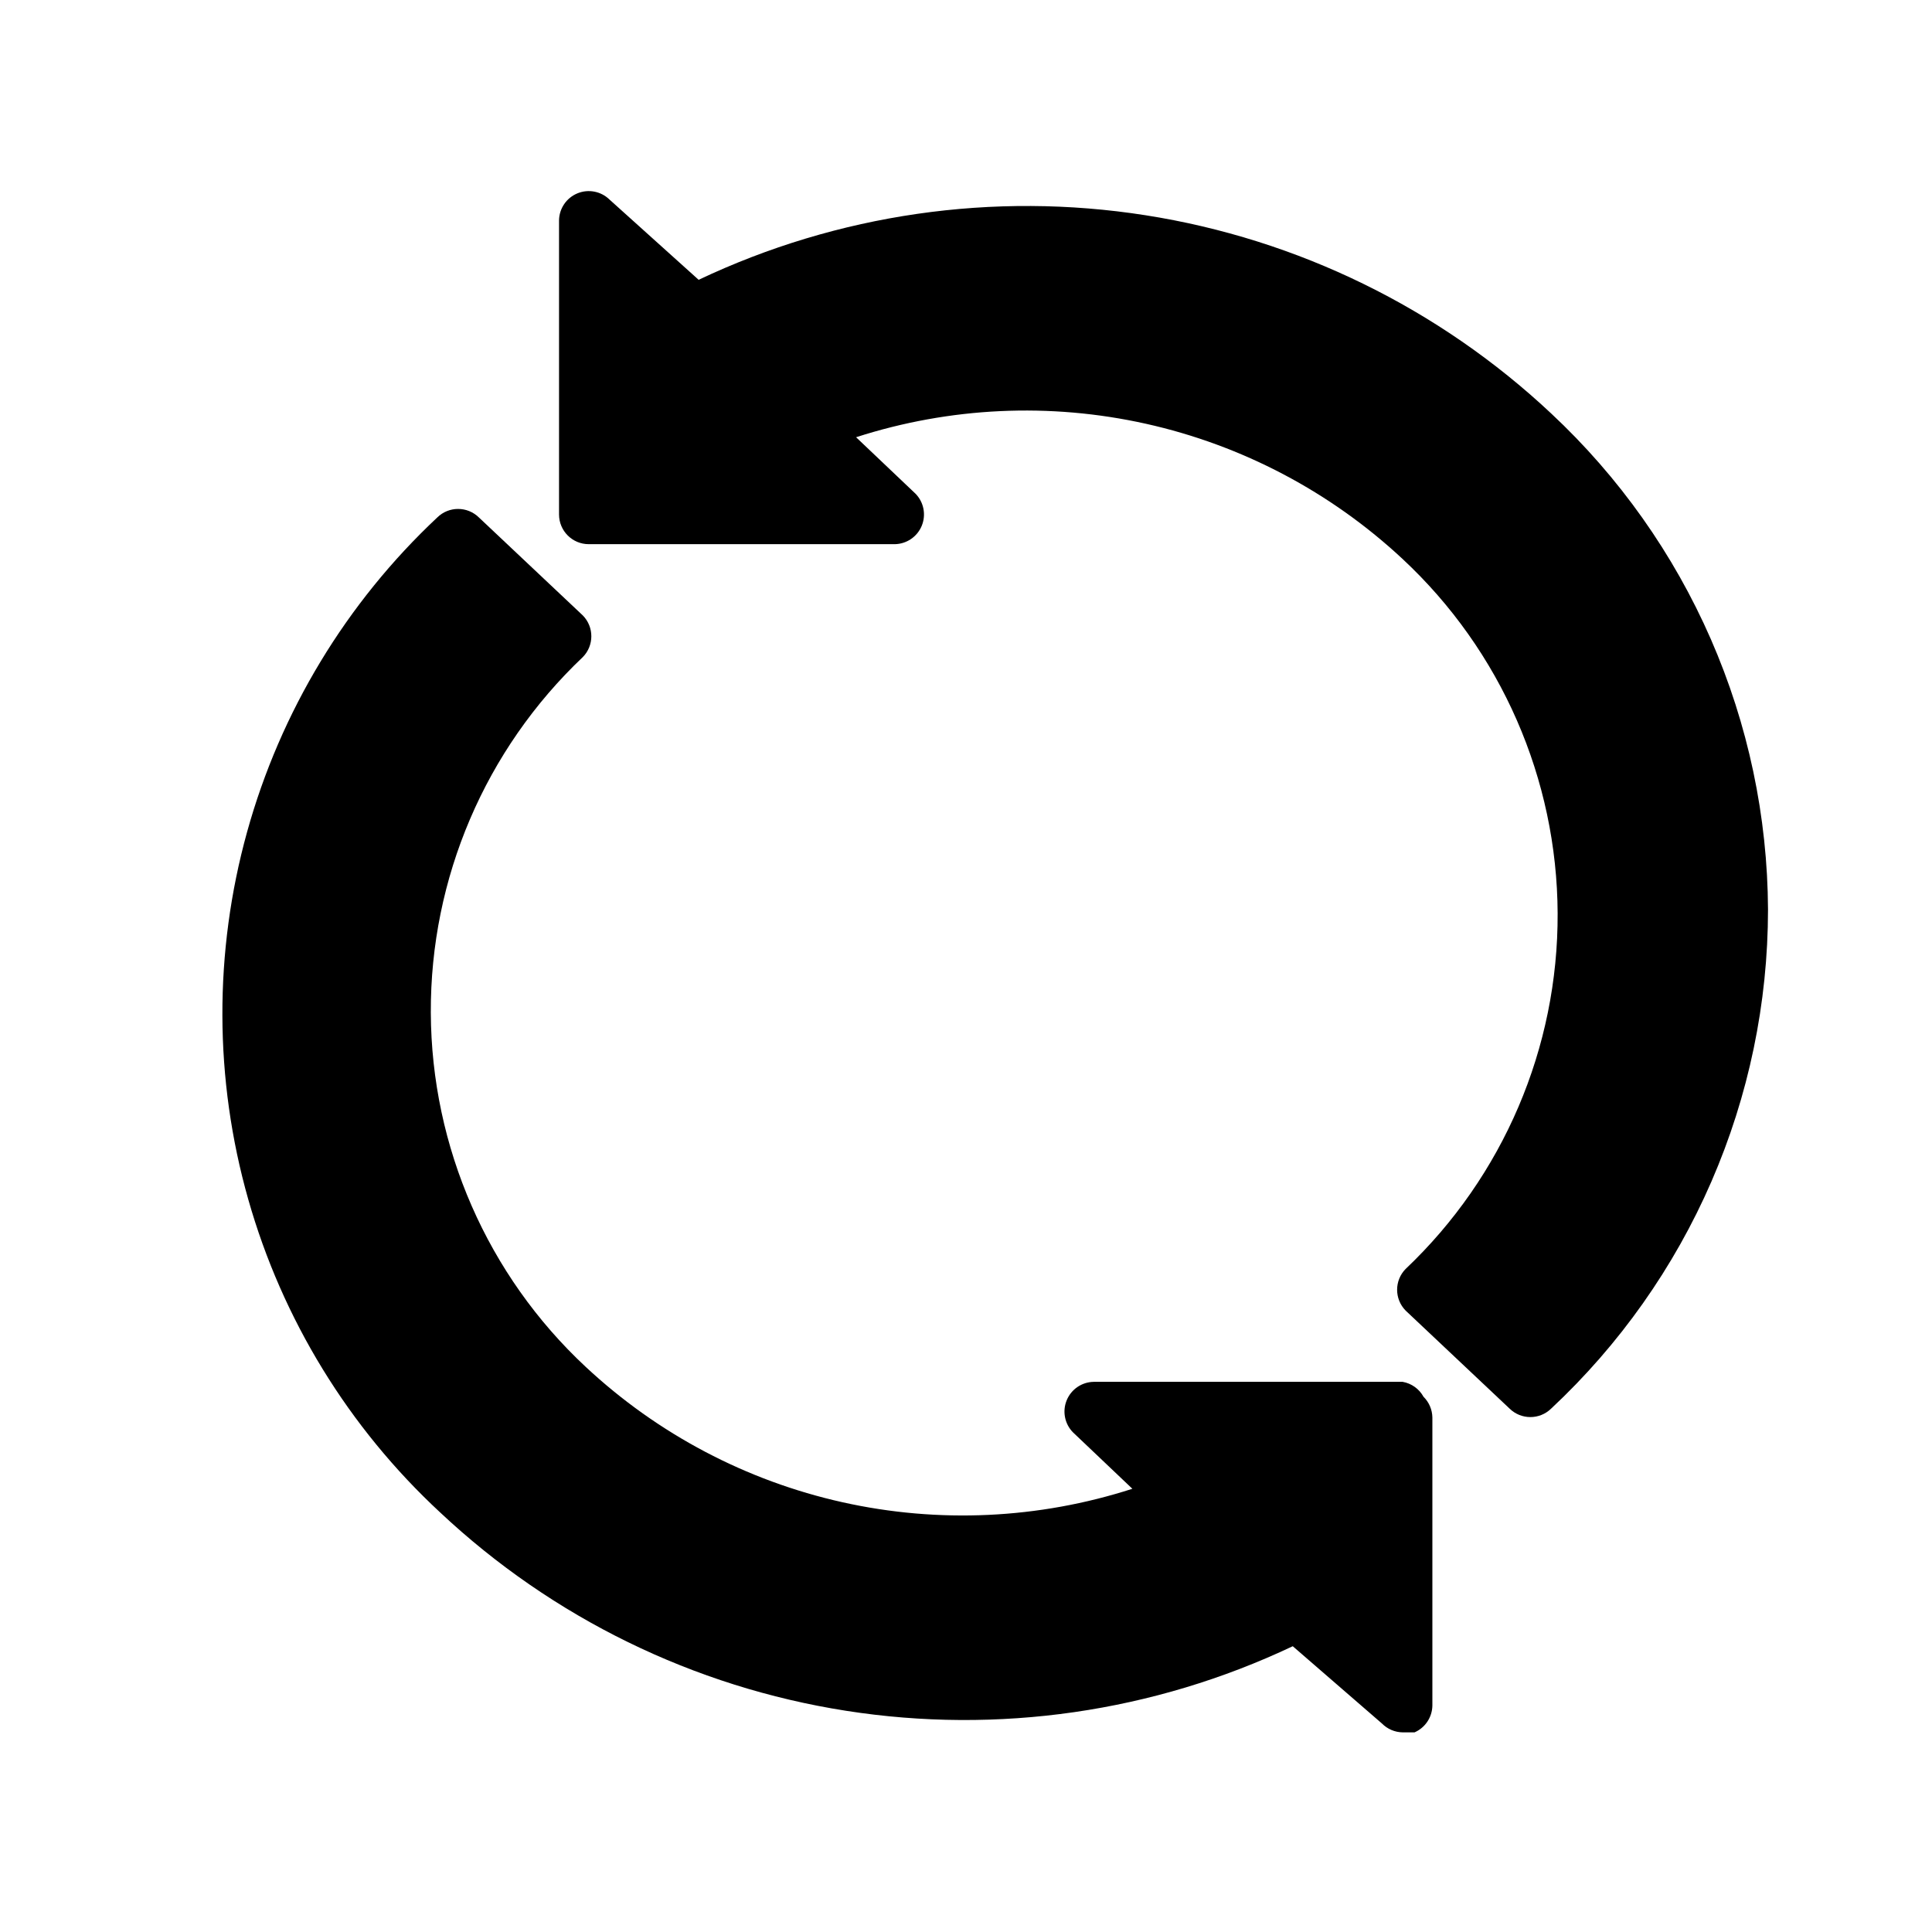 <?xml version="1.0" encoding="UTF-8"?>
<!-- Uploaded to: SVG Repo, www.svgrepo.com, Generator: SVG Repo Mixer Tools -->
<svg fill="#000000" width="800px" height="800px" version="1.1" viewBox="144 144 512 512" xmlns="http://www.w3.org/2000/svg">
 <g>
  <path d="m612.54 385.04c-0.008 24.805-5.113 49.34-15 72.09-9.883 22.75-24.34 43.227-42.465 60.16-3.062 3-7.961 3-11.023 0l-27.551-25.977v-0.004c-3-3.059-3-7.957 0-11.02 25.859-24.508 40.438-58.613 40.289-94.242-0.148-35.625-15.012-69.609-41.074-93.898-19.078-17.797-42.566-30.172-68.031-35.848-25.469-5.676-51.984-4.441-76.816 3.57l15.742 14.957h0.004c2.203 2.25 2.856 5.598 1.656 8.512-1.199 2.91-4.019 4.828-7.168 4.871h-81.082c-4.348 0-7.871-3.523-7.871-7.871v-77.934c0.043-3.148 1.961-5.969 4.875-7.168 2.91-1.199 6.258-0.547 8.508 1.656l23.613 21.258c36.863-17.465 78.129-23.43 118.43-17.109 40.297 6.316 77.758 24.625 107.5 52.531 18.031 16.844 32.426 37.191 42.309 59.797 9.883 22.605 15.039 46.996 15.156 71.668z"/>
  <path d="m521.23 514.14c1.484 1.453 2.332 3.434 2.363 5.508v76.359c-0.051 3.082-1.898 5.852-4.723 7.086h-3.148c-2.078-0.031-4.059-0.879-5.512-2.363l-23.617-20.465c-36.859 17.465-78.125 23.426-118.42 17.105-40.297-6.316-77.758-24.621-107.5-52.531-24.258-22.48-41.863-51.199-50.891-83.02-9.031-31.816-9.129-65.504-0.293-97.375 8.836-31.867 26.273-60.695 50.395-83.316 3.062-3.004 7.961-3.004 11.023 0l27.551 25.977c3 3.059 3 7.961 0 11.02-25.859 24.508-40.438 58.613-40.289 94.242 0.148 35.625 15.016 69.609 41.078 93.898 19.078 17.797 42.562 30.172 68.027 35.848 25.469 5.676 51.988 4.441 76.816-3.57l-15.742-14.957h-0.004c-2.203-2.25-2.856-5.598-1.656-8.508 1.199-2.914 4.019-4.832 7.168-4.875h81.871c2.336 0.414 4.359 1.859 5.508 3.938z"/>
 </g>
</svg>